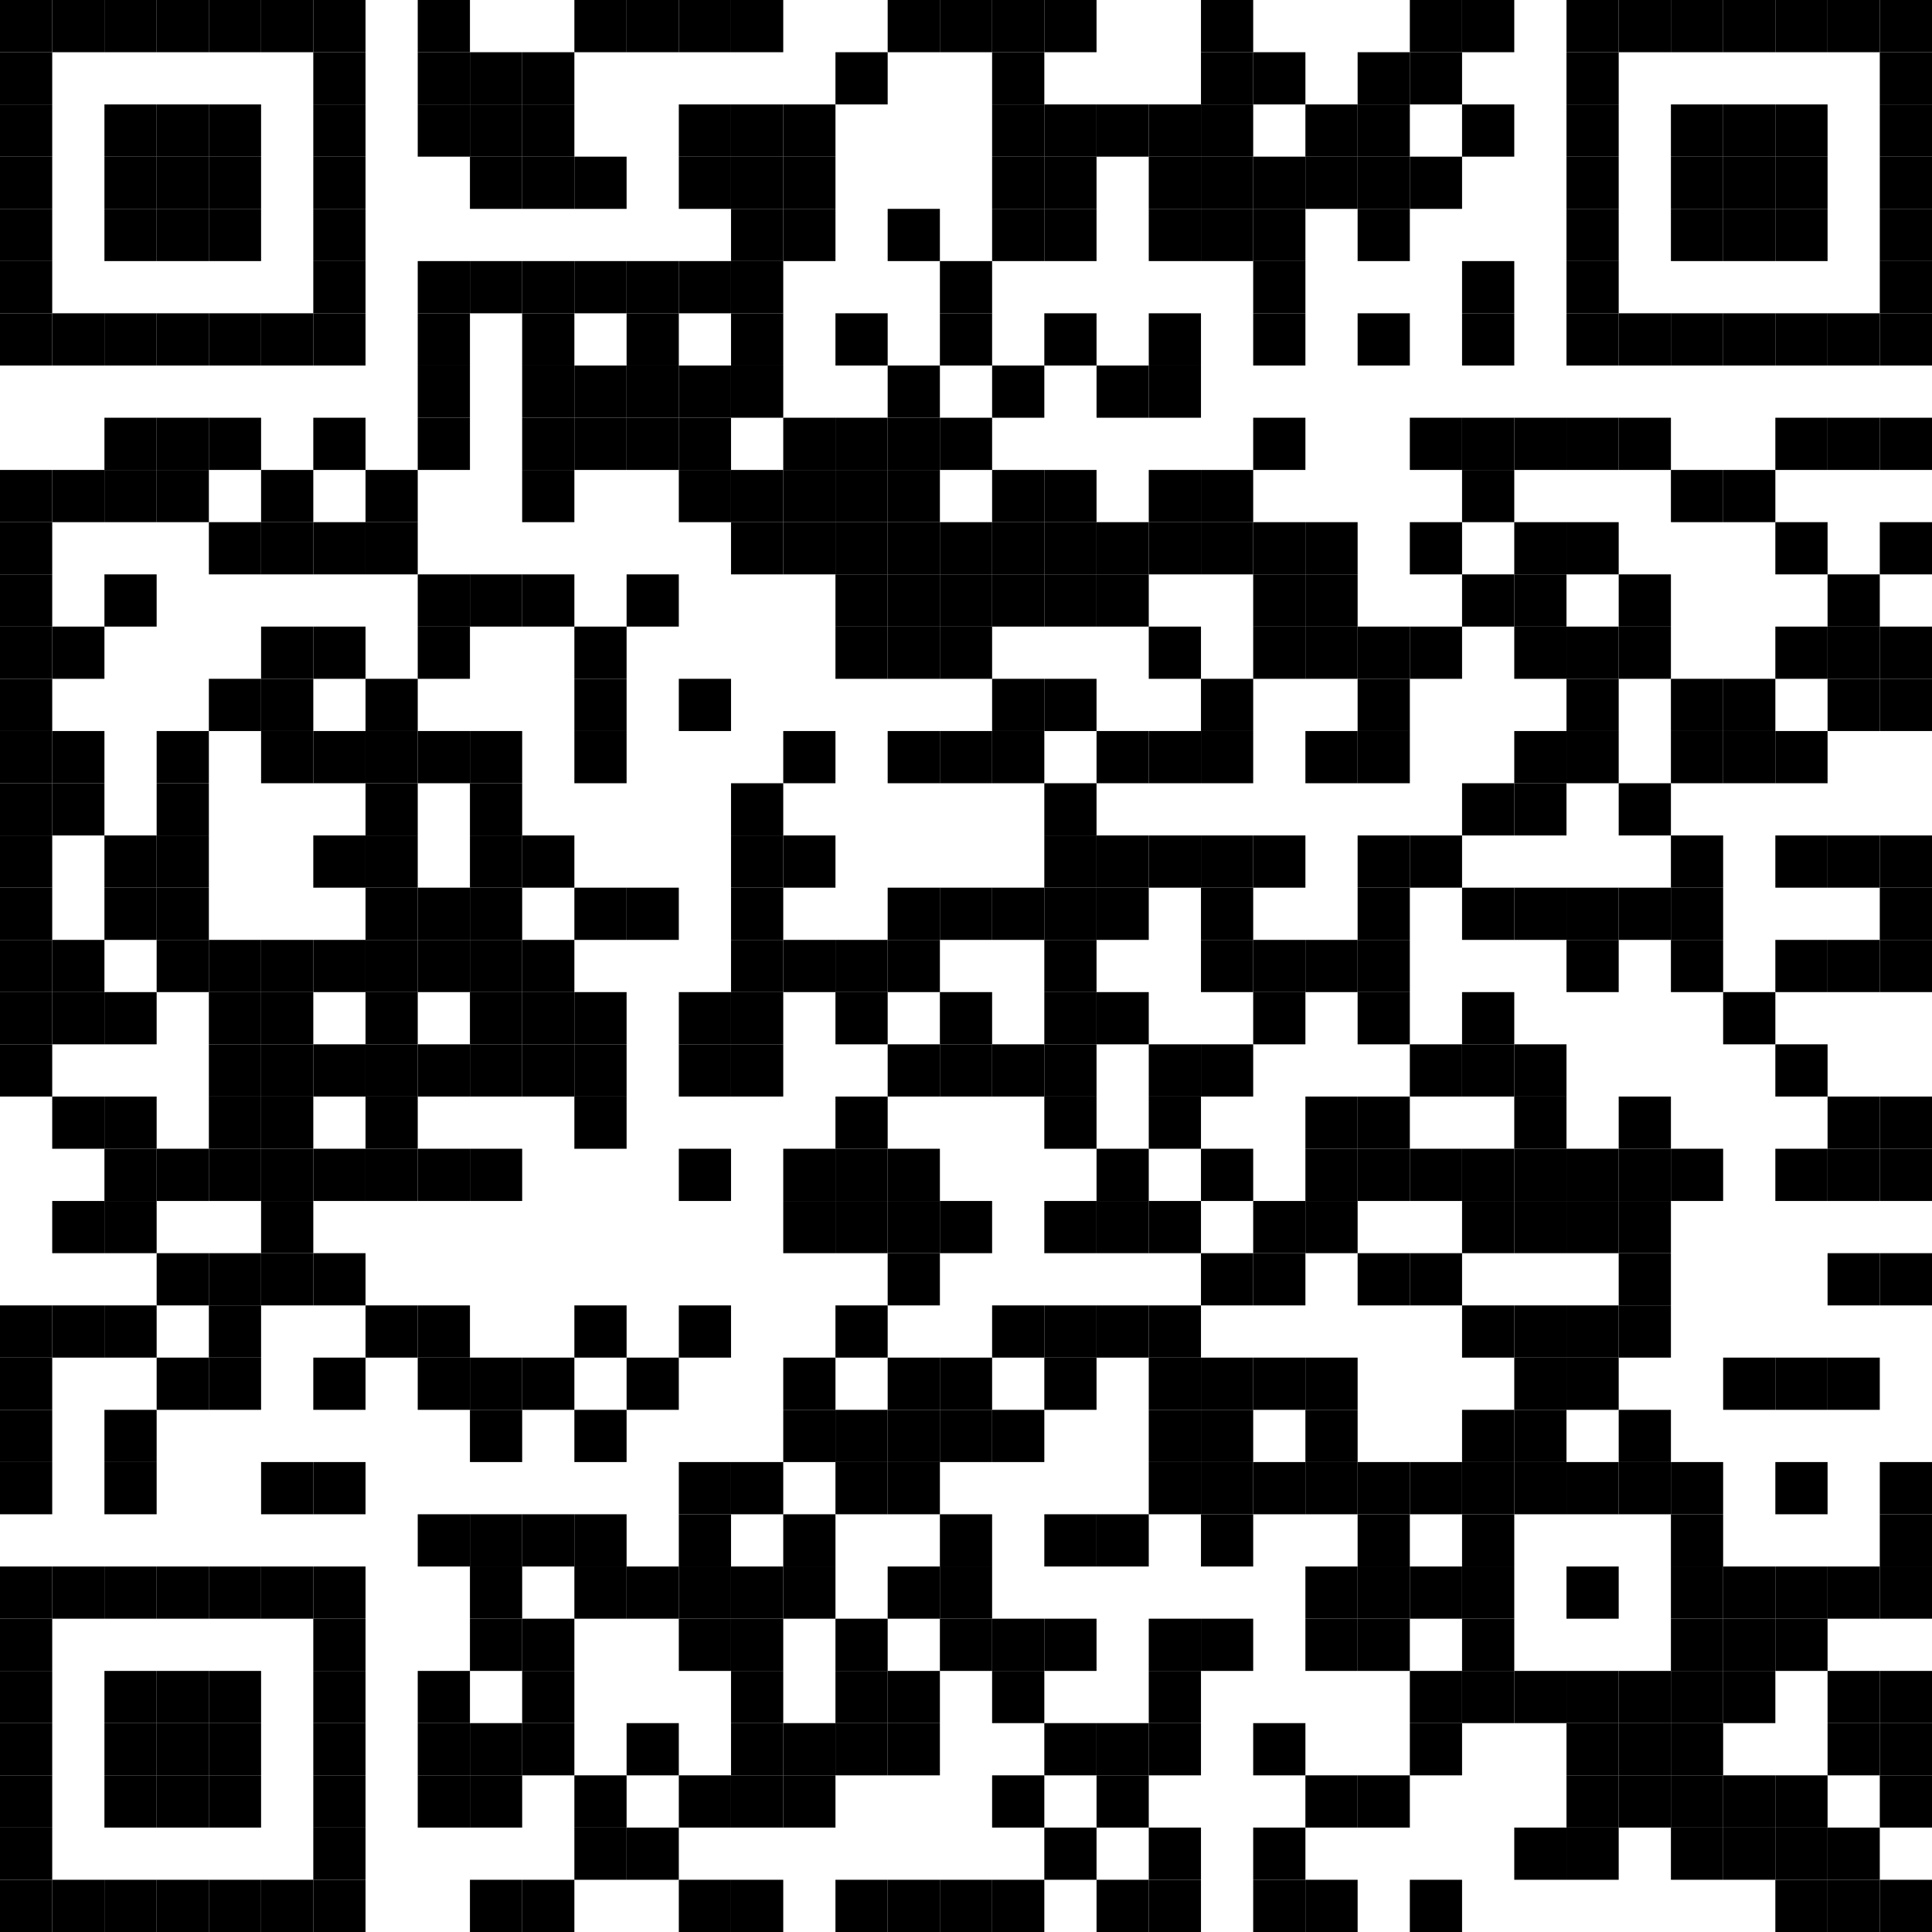 <?xml version="1.0" encoding="UTF-8"?> <svg xmlns="http://www.w3.org/2000/svg" xmlns:xlink="http://www.w3.org/1999/xlink" width="500px" height="500px" viewBox="0 0 500 500"> <defs> <rect id="block" width="13.514" height="13.514" fill="#000000" fill-opacity="1"></rect> </defs> <rect x="0" y="0" width="500" height="500" fill="#ffffff" fill-opacity="1"></rect> <use x="0" y="0" xlink:href="#block"></use> <use x="13.514" y="0" xlink:href="#block"></use> <use x="27.027" y="0" xlink:href="#block"></use> <use x="40.541" y="0" xlink:href="#block"></use> <use x="54.054" y="0" xlink:href="#block"></use> <use x="67.568" y="0" xlink:href="#block"></use> <use x="81.081" y="0" xlink:href="#block"></use> <use x="108.108" y="0" xlink:href="#block"></use> <use x="148.649" y="0" xlink:href="#block"></use> <use x="162.162" y="0" xlink:href="#block"></use> <use x="175.676" y="0" xlink:href="#block"></use> <use x="189.189" y="0" xlink:href="#block"></use> <use x="229.73" y="0" xlink:href="#block"></use> <use x="243.243" y="0" xlink:href="#block"></use> <use x="256.757" y="0" xlink:href="#block"></use> <use x="270.27" y="0" xlink:href="#block"></use> <use x="310.811" y="0" xlink:href="#block"></use> <use x="364.865" y="0" xlink:href="#block"></use> <use x="378.378" y="0" xlink:href="#block"></use> <use x="405.405" y="0" xlink:href="#block"></use> <use x="418.919" y="0" xlink:href="#block"></use> <use x="432.432" y="0" xlink:href="#block"></use> <use x="445.946" y="0" xlink:href="#block"></use> <use x="459.459" y="0" xlink:href="#block"></use> <use x="472.973" y="0" xlink:href="#block"></use> <use x="486.486" y="0" xlink:href="#block"></use> <use x="0" y="13.514" xlink:href="#block"></use> <use x="81.081" y="13.514" xlink:href="#block"></use> <use x="108.108" y="13.514" xlink:href="#block"></use> <use x="121.622" y="13.514" xlink:href="#block"></use> <use x="135.135" y="13.514" xlink:href="#block"></use> <use x="216.216" y="13.514" xlink:href="#block"></use> <use x="256.757" y="13.514" xlink:href="#block"></use> <use x="310.811" y="13.514" xlink:href="#block"></use> <use x="324.324" y="13.514" xlink:href="#block"></use> <use x="351.351" y="13.514" xlink:href="#block"></use> <use x="364.865" y="13.514" xlink:href="#block"></use> <use x="405.405" y="13.514" xlink:href="#block"></use> <use x="486.486" y="13.514" xlink:href="#block"></use> <use x="0" y="27.027" xlink:href="#block"></use> <use x="27.027" y="27.027" xlink:href="#block"></use> <use x="40.541" y="27.027" xlink:href="#block"></use> <use x="54.054" y="27.027" xlink:href="#block"></use> <use x="81.081" y="27.027" xlink:href="#block"></use> <use x="108.108" y="27.027" xlink:href="#block"></use> <use x="121.622" y="27.027" xlink:href="#block"></use> <use x="135.135" y="27.027" xlink:href="#block"></use> <use x="175.676" y="27.027" xlink:href="#block"></use> <use x="189.189" y="27.027" xlink:href="#block"></use> <use x="202.703" y="27.027" xlink:href="#block"></use> <use x="256.757" y="27.027" xlink:href="#block"></use> <use x="270.27" y="27.027" xlink:href="#block"></use> <use x="283.784" y="27.027" xlink:href="#block"></use> <use x="297.297" y="27.027" xlink:href="#block"></use> <use x="310.811" y="27.027" xlink:href="#block"></use> <use x="337.838" y="27.027" xlink:href="#block"></use> <use x="351.351" y="27.027" xlink:href="#block"></use> <use x="378.378" y="27.027" xlink:href="#block"></use> <use x="405.405" y="27.027" xlink:href="#block"></use> <use x="432.432" y="27.027" xlink:href="#block"></use> <use x="445.946" y="27.027" xlink:href="#block"></use> <use x="459.459" y="27.027" xlink:href="#block"></use> <use x="486.486" y="27.027" xlink:href="#block"></use> <use x="0" y="40.541" xlink:href="#block"></use> <use x="27.027" y="40.541" xlink:href="#block"></use> <use x="40.541" y="40.541" xlink:href="#block"></use> <use x="54.054" y="40.541" xlink:href="#block"></use> <use x="81.081" y="40.541" xlink:href="#block"></use> <use x="121.622" y="40.541" xlink:href="#block"></use> <use x="135.135" y="40.541" xlink:href="#block"></use> <use x="148.649" y="40.541" xlink:href="#block"></use> <use x="175.676" y="40.541" xlink:href="#block"></use> <use x="189.189" y="40.541" xlink:href="#block"></use> <use x="202.703" y="40.541" xlink:href="#block"></use> <use x="256.757" y="40.541" xlink:href="#block"></use> <use x="270.27" y="40.541" xlink:href="#block"></use> <use x="297.297" y="40.541" xlink:href="#block"></use> <use x="310.811" y="40.541" xlink:href="#block"></use> <use x="324.324" y="40.541" xlink:href="#block"></use> <use x="337.838" y="40.541" xlink:href="#block"></use> <use x="351.351" y="40.541" xlink:href="#block"></use> <use x="364.865" y="40.541" xlink:href="#block"></use> <use x="405.405" y="40.541" xlink:href="#block"></use> <use x="432.432" y="40.541" xlink:href="#block"></use> <use x="445.946" y="40.541" xlink:href="#block"></use> <use x="459.459" y="40.541" xlink:href="#block"></use> <use x="486.486" y="40.541" xlink:href="#block"></use> <use x="0" y="54.054" xlink:href="#block"></use> <use x="27.027" y="54.054" xlink:href="#block"></use> <use x="40.541" y="54.054" xlink:href="#block"></use> <use x="54.054" y="54.054" xlink:href="#block"></use> <use x="81.081" y="54.054" xlink:href="#block"></use> <use x="189.189" y="54.054" xlink:href="#block"></use> <use x="202.703" y="54.054" xlink:href="#block"></use> <use x="229.73" y="54.054" xlink:href="#block"></use> <use x="256.757" y="54.054" xlink:href="#block"></use> <use x="270.27" y="54.054" xlink:href="#block"></use> <use x="297.297" y="54.054" xlink:href="#block"></use> <use x="310.811" y="54.054" xlink:href="#block"></use> <use x="324.324" y="54.054" xlink:href="#block"></use> <use x="351.351" y="54.054" xlink:href="#block"></use> <use x="405.405" y="54.054" xlink:href="#block"></use> <use x="432.432" y="54.054" xlink:href="#block"></use> <use x="445.946" y="54.054" xlink:href="#block"></use> <use x="459.459" y="54.054" xlink:href="#block"></use> <use x="486.486" y="54.054" xlink:href="#block"></use> <use x="0" y="67.568" xlink:href="#block"></use> <use x="81.081" y="67.568" xlink:href="#block"></use> <use x="108.108" y="67.568" xlink:href="#block"></use> <use x="121.622" y="67.568" xlink:href="#block"></use> <use x="135.135" y="67.568" xlink:href="#block"></use> <use x="148.649" y="67.568" xlink:href="#block"></use> <use x="162.162" y="67.568" xlink:href="#block"></use> <use x="175.676" y="67.568" xlink:href="#block"></use> <use x="189.189" y="67.568" xlink:href="#block"></use> <use x="243.243" y="67.568" xlink:href="#block"></use> <use x="324.324" y="67.568" xlink:href="#block"></use> <use x="378.378" y="67.568" xlink:href="#block"></use> <use x="405.405" y="67.568" xlink:href="#block"></use> <use x="486.486" y="67.568" xlink:href="#block"></use> <use x="0" y="81.081" xlink:href="#block"></use> <use x="13.514" y="81.081" xlink:href="#block"></use> <use x="27.027" y="81.081" xlink:href="#block"></use> <use x="40.541" y="81.081" xlink:href="#block"></use> <use x="54.054" y="81.081" xlink:href="#block"></use> <use x="67.568" y="81.081" xlink:href="#block"></use> <use x="81.081" y="81.081" xlink:href="#block"></use> <use x="108.108" y="81.081" xlink:href="#block"></use> <use x="135.135" y="81.081" xlink:href="#block"></use> <use x="162.162" y="81.081" xlink:href="#block"></use> <use x="189.189" y="81.081" xlink:href="#block"></use> <use x="216.216" y="81.081" xlink:href="#block"></use> <use x="243.243" y="81.081" xlink:href="#block"></use> <use x="270.27" y="81.081" xlink:href="#block"></use> <use x="297.297" y="81.081" xlink:href="#block"></use> <use x="324.324" y="81.081" xlink:href="#block"></use> <use x="351.351" y="81.081" xlink:href="#block"></use> <use x="378.378" y="81.081" xlink:href="#block"></use> <use x="405.405" y="81.081" xlink:href="#block"></use> <use x="418.919" y="81.081" xlink:href="#block"></use> <use x="432.432" y="81.081" xlink:href="#block"></use> <use x="445.946" y="81.081" xlink:href="#block"></use> <use x="459.459" y="81.081" xlink:href="#block"></use> <use x="472.973" y="81.081" xlink:href="#block"></use> <use x="486.486" y="81.081" xlink:href="#block"></use> <use x="108.108" y="94.595" xlink:href="#block"></use> <use x="135.135" y="94.595" xlink:href="#block"></use> <use x="148.649" y="94.595" xlink:href="#block"></use> <use x="162.162" y="94.595" xlink:href="#block"></use> <use x="175.676" y="94.595" xlink:href="#block"></use> <use x="189.189" y="94.595" xlink:href="#block"></use> <use x="229.73" y="94.595" xlink:href="#block"></use> <use x="256.757" y="94.595" xlink:href="#block"></use> <use x="283.784" y="94.595" xlink:href="#block"></use> <use x="297.297" y="94.595" xlink:href="#block"></use> <use x="27.027" y="108.108" xlink:href="#block"></use> <use x="40.541" y="108.108" xlink:href="#block"></use> <use x="54.054" y="108.108" xlink:href="#block"></use> <use x="81.081" y="108.108" xlink:href="#block"></use> <use x="108.108" y="108.108" xlink:href="#block"></use> <use x="135.135" y="108.108" xlink:href="#block"></use> <use x="148.649" y="108.108" xlink:href="#block"></use> <use x="162.162" y="108.108" xlink:href="#block"></use> <use x="175.676" y="108.108" xlink:href="#block"></use> <use x="202.703" y="108.108" xlink:href="#block"></use> <use x="216.216" y="108.108" xlink:href="#block"></use> <use x="229.73" y="108.108" xlink:href="#block"></use> <use x="243.243" y="108.108" xlink:href="#block"></use> <use x="324.324" y="108.108" xlink:href="#block"></use> <use x="364.865" y="108.108" xlink:href="#block"></use> <use x="378.378" y="108.108" xlink:href="#block"></use> <use x="391.892" y="108.108" xlink:href="#block"></use> <use x="405.405" y="108.108" xlink:href="#block"></use> <use x="418.919" y="108.108" xlink:href="#block"></use> <use x="459.459" y="108.108" xlink:href="#block"></use> <use x="472.973" y="108.108" xlink:href="#block"></use> <use x="486.486" y="108.108" xlink:href="#block"></use> <use x="0" y="121.622" xlink:href="#block"></use> <use x="13.514" y="121.622" xlink:href="#block"></use> <use x="27.027" y="121.622" xlink:href="#block"></use> <use x="40.541" y="121.622" xlink:href="#block"></use> <use x="67.568" y="121.622" xlink:href="#block"></use> <use x="94.595" y="121.622" xlink:href="#block"></use> <use x="135.135" y="121.622" xlink:href="#block"></use> <use x="175.676" y="121.622" xlink:href="#block"></use> <use x="189.189" y="121.622" xlink:href="#block"></use> <use x="202.703" y="121.622" xlink:href="#block"></use> <use x="216.216" y="121.622" xlink:href="#block"></use> <use x="229.73" y="121.622" xlink:href="#block"></use> <use x="256.757" y="121.622" xlink:href="#block"></use> <use x="270.27" y="121.622" xlink:href="#block"></use> <use x="297.297" y="121.622" xlink:href="#block"></use> <use x="310.811" y="121.622" xlink:href="#block"></use> <use x="378.378" y="121.622" xlink:href="#block"></use> <use x="432.432" y="121.622" xlink:href="#block"></use> <use x="445.946" y="121.622" xlink:href="#block"></use> <use x="0" y="135.135" xlink:href="#block"></use> <use x="54.054" y="135.135" xlink:href="#block"></use> <use x="67.568" y="135.135" xlink:href="#block"></use> <use x="81.081" y="135.135" xlink:href="#block"></use> <use x="94.595" y="135.135" xlink:href="#block"></use> <use x="189.189" y="135.135" xlink:href="#block"></use> <use x="202.703" y="135.135" xlink:href="#block"></use> <use x="216.216" y="135.135" xlink:href="#block"></use> <use x="229.73" y="135.135" xlink:href="#block"></use> <use x="243.243" y="135.135" xlink:href="#block"></use> <use x="256.757" y="135.135" xlink:href="#block"></use> <use x="270.27" y="135.135" xlink:href="#block"></use> <use x="283.784" y="135.135" xlink:href="#block"></use> <use x="297.297" y="135.135" xlink:href="#block"></use> <use x="310.811" y="135.135" xlink:href="#block"></use> <use x="324.324" y="135.135" xlink:href="#block"></use> <use x="337.838" y="135.135" xlink:href="#block"></use> <use x="364.865" y="135.135" xlink:href="#block"></use> <use x="391.892" y="135.135" xlink:href="#block"></use> <use x="405.405" y="135.135" xlink:href="#block"></use> <use x="459.459" y="135.135" xlink:href="#block"></use> <use x="486.486" y="135.135" xlink:href="#block"></use> <use x="0" y="148.649" xlink:href="#block"></use> <use x="27.027" y="148.649" xlink:href="#block"></use> <use x="108.108" y="148.649" xlink:href="#block"></use> <use x="121.622" y="148.649" xlink:href="#block"></use> <use x="135.135" y="148.649" xlink:href="#block"></use> <use x="162.162" y="148.649" xlink:href="#block"></use> <use x="216.216" y="148.649" xlink:href="#block"></use> <use x="229.73" y="148.649" xlink:href="#block"></use> <use x="243.243" y="148.649" xlink:href="#block"></use> <use x="256.757" y="148.649" xlink:href="#block"></use> <use x="270.27" y="148.649" xlink:href="#block"></use> <use x="283.784" y="148.649" xlink:href="#block"></use> <use x="324.324" y="148.649" xlink:href="#block"></use> <use x="337.838" y="148.649" xlink:href="#block"></use> <use x="378.378" y="148.649" xlink:href="#block"></use> <use x="391.892" y="148.649" xlink:href="#block"></use> <use x="418.919" y="148.649" xlink:href="#block"></use> <use x="472.973" y="148.649" xlink:href="#block"></use> <use x="0" y="162.162" xlink:href="#block"></use> <use x="13.514" y="162.162" xlink:href="#block"></use> <use x="67.568" y="162.162" xlink:href="#block"></use> <use x="81.081" y="162.162" xlink:href="#block"></use> <use x="108.108" y="162.162" xlink:href="#block"></use> <use x="148.649" y="162.162" xlink:href="#block"></use> <use x="216.216" y="162.162" xlink:href="#block"></use> <use x="229.73" y="162.162" xlink:href="#block"></use> <use x="243.243" y="162.162" xlink:href="#block"></use> <use x="297.297" y="162.162" xlink:href="#block"></use> <use x="324.324" y="162.162" xlink:href="#block"></use> <use x="337.838" y="162.162" xlink:href="#block"></use> <use x="351.351" y="162.162" xlink:href="#block"></use> <use x="364.865" y="162.162" xlink:href="#block"></use> <use x="391.892" y="162.162" xlink:href="#block"></use> <use x="405.405" y="162.162" xlink:href="#block"></use> <use x="418.919" y="162.162" xlink:href="#block"></use> <use x="459.459" y="162.162" xlink:href="#block"></use> <use x="472.973" y="162.162" xlink:href="#block"></use> <use x="486.486" y="162.162" xlink:href="#block"></use> <use x="0" y="175.676" xlink:href="#block"></use> <use x="54.054" y="175.676" xlink:href="#block"></use> <use x="67.568" y="175.676" xlink:href="#block"></use> <use x="94.595" y="175.676" xlink:href="#block"></use> <use x="148.649" y="175.676" xlink:href="#block"></use> <use x="175.676" y="175.676" xlink:href="#block"></use> <use x="256.757" y="175.676" xlink:href="#block"></use> <use x="270.27" y="175.676" xlink:href="#block"></use> <use x="310.811" y="175.676" xlink:href="#block"></use> <use x="351.351" y="175.676" xlink:href="#block"></use> <use x="405.405" y="175.676" xlink:href="#block"></use> <use x="432.432" y="175.676" xlink:href="#block"></use> <use x="445.946" y="175.676" xlink:href="#block"></use> <use x="472.973" y="175.676" xlink:href="#block"></use> <use x="486.486" y="175.676" xlink:href="#block"></use> <use x="0" y="189.189" xlink:href="#block"></use> <use x="13.514" y="189.189" xlink:href="#block"></use> <use x="40.541" y="189.189" xlink:href="#block"></use> <use x="67.568" y="189.189" xlink:href="#block"></use> <use x="81.081" y="189.189" xlink:href="#block"></use> <use x="94.595" y="189.189" xlink:href="#block"></use> <use x="108.108" y="189.189" xlink:href="#block"></use> <use x="121.622" y="189.189" xlink:href="#block"></use> <use x="148.649" y="189.189" xlink:href="#block"></use> <use x="202.703" y="189.189" xlink:href="#block"></use> <use x="229.73" y="189.189" xlink:href="#block"></use> <use x="243.243" y="189.189" xlink:href="#block"></use> <use x="256.757" y="189.189" xlink:href="#block"></use> <use x="283.784" y="189.189" xlink:href="#block"></use> <use x="297.297" y="189.189" xlink:href="#block"></use> <use x="310.811" y="189.189" xlink:href="#block"></use> <use x="337.838" y="189.189" xlink:href="#block"></use> <use x="351.351" y="189.189" xlink:href="#block"></use> <use x="391.892" y="189.189" xlink:href="#block"></use> <use x="405.405" y="189.189" xlink:href="#block"></use> <use x="432.432" y="189.189" xlink:href="#block"></use> <use x="445.946" y="189.189" xlink:href="#block"></use> <use x="459.459" y="189.189" xlink:href="#block"></use> <use x="0" y="202.703" xlink:href="#block"></use> <use x="13.514" y="202.703" xlink:href="#block"></use> <use x="40.541" y="202.703" xlink:href="#block"></use> <use x="94.595" y="202.703" xlink:href="#block"></use> <use x="121.622" y="202.703" xlink:href="#block"></use> <use x="189.189" y="202.703" xlink:href="#block"></use> <use x="270.27" y="202.703" xlink:href="#block"></use> <use x="378.378" y="202.703" xlink:href="#block"></use> <use x="391.892" y="202.703" xlink:href="#block"></use> <use x="418.919" y="202.703" xlink:href="#block"></use> <use x="0" y="216.216" xlink:href="#block"></use> <use x="27.027" y="216.216" xlink:href="#block"></use> <use x="40.541" y="216.216" xlink:href="#block"></use> <use x="81.081" y="216.216" xlink:href="#block"></use> <use x="94.595" y="216.216" xlink:href="#block"></use> <use x="121.622" y="216.216" xlink:href="#block"></use> <use x="135.135" y="216.216" xlink:href="#block"></use> <use x="189.189" y="216.216" xlink:href="#block"></use> <use x="202.703" y="216.216" xlink:href="#block"></use> <use x="270.27" y="216.216" xlink:href="#block"></use> <use x="283.784" y="216.216" xlink:href="#block"></use> <use x="297.297" y="216.216" xlink:href="#block"></use> <use x="310.811" y="216.216" xlink:href="#block"></use> <use x="324.324" y="216.216" xlink:href="#block"></use> <use x="351.351" y="216.216" xlink:href="#block"></use> <use x="364.865" y="216.216" xlink:href="#block"></use> <use x="432.432" y="216.216" xlink:href="#block"></use> <use x="459.459" y="216.216" xlink:href="#block"></use> <use x="472.973" y="216.216" xlink:href="#block"></use> <use x="486.486" y="216.216" xlink:href="#block"></use> <use x="0" y="229.73" xlink:href="#block"></use> <use x="27.027" y="229.73" xlink:href="#block"></use> <use x="40.541" y="229.73" xlink:href="#block"></use> <use x="94.595" y="229.73" xlink:href="#block"></use> <use x="108.108" y="229.73" xlink:href="#block"></use> <use x="121.622" y="229.73" xlink:href="#block"></use> <use x="148.649" y="229.73" xlink:href="#block"></use> <use x="162.162" y="229.73" xlink:href="#block"></use> <use x="189.189" y="229.73" xlink:href="#block"></use> <use x="229.73" y="229.73" xlink:href="#block"></use> <use x="243.243" y="229.73" xlink:href="#block"></use> <use x="256.757" y="229.73" xlink:href="#block"></use> <use x="270.27" y="229.73" xlink:href="#block"></use> <use x="283.784" y="229.73" xlink:href="#block"></use> <use x="310.811" y="229.73" xlink:href="#block"></use> <use x="351.351" y="229.73" xlink:href="#block"></use> <use x="378.378" y="229.73" xlink:href="#block"></use> <use x="391.892" y="229.73" xlink:href="#block"></use> <use x="405.405" y="229.73" xlink:href="#block"></use> <use x="418.919" y="229.73" xlink:href="#block"></use> <use x="432.432" y="229.73" xlink:href="#block"></use> <use x="486.486" y="229.73" xlink:href="#block"></use> <use x="0" y="243.243" xlink:href="#block"></use> <use x="13.514" y="243.243" xlink:href="#block"></use> <use x="40.541" y="243.243" xlink:href="#block"></use> <use x="54.054" y="243.243" xlink:href="#block"></use> <use x="67.568" y="243.243" xlink:href="#block"></use> <use x="81.081" y="243.243" xlink:href="#block"></use> <use x="94.595" y="243.243" xlink:href="#block"></use> <use x="108.108" y="243.243" xlink:href="#block"></use> <use x="121.622" y="243.243" xlink:href="#block"></use> <use x="135.135" y="243.243" xlink:href="#block"></use> <use x="189.189" y="243.243" xlink:href="#block"></use> <use x="202.703" y="243.243" xlink:href="#block"></use> <use x="216.216" y="243.243" xlink:href="#block"></use> <use x="229.73" y="243.243" xlink:href="#block"></use> <use x="270.27" y="243.243" xlink:href="#block"></use> <use x="310.811" y="243.243" xlink:href="#block"></use> <use x="324.324" y="243.243" xlink:href="#block"></use> <use x="337.838" y="243.243" xlink:href="#block"></use> <use x="351.351" y="243.243" xlink:href="#block"></use> <use x="405.405" y="243.243" xlink:href="#block"></use> <use x="432.432" y="243.243" xlink:href="#block"></use> <use x="459.459" y="243.243" xlink:href="#block"></use> <use x="472.973" y="243.243" xlink:href="#block"></use> <use x="486.486" y="243.243" xlink:href="#block"></use> <use x="0" y="256.757" xlink:href="#block"></use> <use x="13.514" y="256.757" xlink:href="#block"></use> <use x="27.027" y="256.757" xlink:href="#block"></use> <use x="54.054" y="256.757" xlink:href="#block"></use> <use x="67.568" y="256.757" xlink:href="#block"></use> <use x="94.595" y="256.757" xlink:href="#block"></use> <use x="121.622" y="256.757" xlink:href="#block"></use> <use x="135.135" y="256.757" xlink:href="#block"></use> <use x="148.649" y="256.757" xlink:href="#block"></use> <use x="175.676" y="256.757" xlink:href="#block"></use> <use x="189.189" y="256.757" xlink:href="#block"></use> <use x="216.216" y="256.757" xlink:href="#block"></use> <use x="243.243" y="256.757" xlink:href="#block"></use> <use x="270.27" y="256.757" xlink:href="#block"></use> <use x="283.784" y="256.757" xlink:href="#block"></use> <use x="324.324" y="256.757" xlink:href="#block"></use> <use x="351.351" y="256.757" xlink:href="#block"></use> <use x="378.378" y="256.757" xlink:href="#block"></use> <use x="445.946" y="256.757" xlink:href="#block"></use> <use x="0" y="270.27" xlink:href="#block"></use> <use x="54.054" y="270.27" xlink:href="#block"></use> <use x="67.568" y="270.27" xlink:href="#block"></use> <use x="81.081" y="270.27" xlink:href="#block"></use> <use x="94.595" y="270.27" xlink:href="#block"></use> <use x="108.108" y="270.27" xlink:href="#block"></use> <use x="121.622" y="270.27" xlink:href="#block"></use> <use x="135.135" y="270.27" xlink:href="#block"></use> <use x="148.649" y="270.27" xlink:href="#block"></use> <use x="175.676" y="270.27" xlink:href="#block"></use> <use x="189.189" y="270.27" xlink:href="#block"></use> <use x="229.73" y="270.27" xlink:href="#block"></use> <use x="243.243" y="270.27" xlink:href="#block"></use> <use x="256.757" y="270.27" xlink:href="#block"></use> <use x="270.27" y="270.27" xlink:href="#block"></use> <use x="297.297" y="270.27" xlink:href="#block"></use> <use x="310.811" y="270.27" xlink:href="#block"></use> <use x="364.865" y="270.27" xlink:href="#block"></use> <use x="378.378" y="270.27" xlink:href="#block"></use> <use x="391.892" y="270.27" xlink:href="#block"></use> <use x="459.459" y="270.27" xlink:href="#block"></use> <use x="13.514" y="283.784" xlink:href="#block"></use> <use x="27.027" y="283.784" xlink:href="#block"></use> <use x="54.054" y="283.784" xlink:href="#block"></use> <use x="67.568" y="283.784" xlink:href="#block"></use> <use x="94.595" y="283.784" xlink:href="#block"></use> <use x="148.649" y="283.784" xlink:href="#block"></use> <use x="216.216" y="283.784" xlink:href="#block"></use> <use x="270.27" y="283.784" xlink:href="#block"></use> <use x="297.297" y="283.784" xlink:href="#block"></use> <use x="337.838" y="283.784" xlink:href="#block"></use> <use x="351.351" y="283.784" xlink:href="#block"></use> <use x="391.892" y="283.784" xlink:href="#block"></use> <use x="418.919" y="283.784" xlink:href="#block"></use> <use x="472.973" y="283.784" xlink:href="#block"></use> <use x="486.486" y="283.784" xlink:href="#block"></use> <use x="27.027" y="297.297" xlink:href="#block"></use> <use x="40.541" y="297.297" xlink:href="#block"></use> <use x="54.054" y="297.297" xlink:href="#block"></use> <use x="67.568" y="297.297" xlink:href="#block"></use> <use x="81.081" y="297.297" xlink:href="#block"></use> <use x="94.595" y="297.297" xlink:href="#block"></use> <use x="108.108" y="297.297" xlink:href="#block"></use> <use x="121.622" y="297.297" xlink:href="#block"></use> <use x="175.676" y="297.297" xlink:href="#block"></use> <use x="202.703" y="297.297" xlink:href="#block"></use> <use x="216.216" y="297.297" xlink:href="#block"></use> <use x="229.73" y="297.297" xlink:href="#block"></use> <use x="283.784" y="297.297" xlink:href="#block"></use> <use x="310.811" y="297.297" xlink:href="#block"></use> <use x="337.838" y="297.297" xlink:href="#block"></use> <use x="351.351" y="297.297" xlink:href="#block"></use> <use x="364.865" y="297.297" xlink:href="#block"></use> <use x="378.378" y="297.297" xlink:href="#block"></use> <use x="391.892" y="297.297" xlink:href="#block"></use> <use x="405.405" y="297.297" xlink:href="#block"></use> <use x="418.919" y="297.297" xlink:href="#block"></use> <use x="432.432" y="297.297" xlink:href="#block"></use> <use x="459.459" y="297.297" xlink:href="#block"></use> <use x="472.973" y="297.297" xlink:href="#block"></use> <use x="486.486" y="297.297" xlink:href="#block"></use> <use x="13.514" y="310.811" xlink:href="#block"></use> <use x="27.027" y="310.811" xlink:href="#block"></use> <use x="67.568" y="310.811" xlink:href="#block"></use> <use x="202.703" y="310.811" xlink:href="#block"></use> <use x="216.216" y="310.811" xlink:href="#block"></use> <use x="229.73" y="310.811" xlink:href="#block"></use> <use x="243.243" y="310.811" xlink:href="#block"></use> <use x="270.27" y="310.811" xlink:href="#block"></use> <use x="283.784" y="310.811" xlink:href="#block"></use> <use x="297.297" y="310.811" xlink:href="#block"></use> <use x="324.324" y="310.811" xlink:href="#block"></use> <use x="337.838" y="310.811" xlink:href="#block"></use> <use x="378.378" y="310.811" xlink:href="#block"></use> <use x="391.892" y="310.811" xlink:href="#block"></use> <use x="405.405" y="310.811" xlink:href="#block"></use> <use x="418.919" y="310.811" xlink:href="#block"></use> <use x="40.541" y="324.324" xlink:href="#block"></use> <use x="54.054" y="324.324" xlink:href="#block"></use> <use x="67.568" y="324.324" xlink:href="#block"></use> <use x="81.081" y="324.324" xlink:href="#block"></use> <use x="229.73" y="324.324" xlink:href="#block"></use> <use x="310.811" y="324.324" xlink:href="#block"></use> <use x="324.324" y="324.324" xlink:href="#block"></use> <use x="351.351" y="324.324" xlink:href="#block"></use> <use x="364.865" y="324.324" xlink:href="#block"></use> <use x="418.919" y="324.324" xlink:href="#block"></use> <use x="472.973" y="324.324" xlink:href="#block"></use> <use x="486.486" y="324.324" xlink:href="#block"></use> <use x="0" y="337.838" xlink:href="#block"></use> <use x="13.514" y="337.838" xlink:href="#block"></use> <use x="27.027" y="337.838" xlink:href="#block"></use> <use x="54.054" y="337.838" xlink:href="#block"></use> <use x="94.595" y="337.838" xlink:href="#block"></use> <use x="108.108" y="337.838" xlink:href="#block"></use> <use x="148.649" y="337.838" xlink:href="#block"></use> <use x="175.676" y="337.838" xlink:href="#block"></use> <use x="216.216" y="337.838" xlink:href="#block"></use> <use x="256.757" y="337.838" xlink:href="#block"></use> <use x="270.27" y="337.838" xlink:href="#block"></use> <use x="283.784" y="337.838" xlink:href="#block"></use> <use x="297.297" y="337.838" xlink:href="#block"></use> <use x="378.378" y="337.838" xlink:href="#block"></use> <use x="391.892" y="337.838" xlink:href="#block"></use> <use x="405.405" y="337.838" xlink:href="#block"></use> <use x="418.919" y="337.838" xlink:href="#block"></use> <use x="0" y="351.351" xlink:href="#block"></use> <use x="40.541" y="351.351" xlink:href="#block"></use> <use x="54.054" y="351.351" xlink:href="#block"></use> <use x="81.081" y="351.351" xlink:href="#block"></use> <use x="108.108" y="351.351" xlink:href="#block"></use> <use x="121.622" y="351.351" xlink:href="#block"></use> <use x="135.135" y="351.351" xlink:href="#block"></use> <use x="162.162" y="351.351" xlink:href="#block"></use> <use x="202.703" y="351.351" xlink:href="#block"></use> <use x="229.73" y="351.351" xlink:href="#block"></use> <use x="243.243" y="351.351" xlink:href="#block"></use> <use x="270.27" y="351.351" xlink:href="#block"></use> <use x="297.297" y="351.351" xlink:href="#block"></use> <use x="310.811" y="351.351" xlink:href="#block"></use> <use x="324.324" y="351.351" xlink:href="#block"></use> <use x="337.838" y="351.351" xlink:href="#block"></use> <use x="391.892" y="351.351" xlink:href="#block"></use> <use x="405.405" y="351.351" xlink:href="#block"></use> <use x="445.946" y="351.351" xlink:href="#block"></use> <use x="459.459" y="351.351" xlink:href="#block"></use> <use x="472.973" y="351.351" xlink:href="#block"></use> <use x="0" y="364.865" xlink:href="#block"></use> <use x="27.027" y="364.865" xlink:href="#block"></use> <use x="121.622" y="364.865" xlink:href="#block"></use> <use x="148.649" y="364.865" xlink:href="#block"></use> <use x="202.703" y="364.865" xlink:href="#block"></use> <use x="216.216" y="364.865" xlink:href="#block"></use> <use x="229.73" y="364.865" xlink:href="#block"></use> <use x="243.243" y="364.865" xlink:href="#block"></use> <use x="256.757" y="364.865" xlink:href="#block"></use> <use x="297.297" y="364.865" xlink:href="#block"></use> <use x="310.811" y="364.865" xlink:href="#block"></use> <use x="337.838" y="364.865" xlink:href="#block"></use> <use x="378.378" y="364.865" xlink:href="#block"></use> <use x="391.892" y="364.865" xlink:href="#block"></use> <use x="418.919" y="364.865" xlink:href="#block"></use> <use x="0" y="378.378" xlink:href="#block"></use> <use x="27.027" y="378.378" xlink:href="#block"></use> <use x="67.568" y="378.378" xlink:href="#block"></use> <use x="81.081" y="378.378" xlink:href="#block"></use> <use x="175.676" y="378.378" xlink:href="#block"></use> <use x="189.189" y="378.378" xlink:href="#block"></use> <use x="216.216" y="378.378" xlink:href="#block"></use> <use x="229.73" y="378.378" xlink:href="#block"></use> <use x="297.297" y="378.378" xlink:href="#block"></use> <use x="310.811" y="378.378" xlink:href="#block"></use> <use x="324.324" y="378.378" xlink:href="#block"></use> <use x="337.838" y="378.378" xlink:href="#block"></use> <use x="351.351" y="378.378" xlink:href="#block"></use> <use x="364.865" y="378.378" xlink:href="#block"></use> <use x="378.378" y="378.378" xlink:href="#block"></use> <use x="391.892" y="378.378" xlink:href="#block"></use> <use x="405.405" y="378.378" xlink:href="#block"></use> <use x="418.919" y="378.378" xlink:href="#block"></use> <use x="432.432" y="378.378" xlink:href="#block"></use> <use x="459.459" y="378.378" xlink:href="#block"></use> <use x="486.486" y="378.378" xlink:href="#block"></use> <use x="108.108" y="391.892" xlink:href="#block"></use> <use x="121.622" y="391.892" xlink:href="#block"></use> <use x="135.135" y="391.892" xlink:href="#block"></use> <use x="148.649" y="391.892" xlink:href="#block"></use> <use x="175.676" y="391.892" xlink:href="#block"></use> <use x="202.703" y="391.892" xlink:href="#block"></use> <use x="243.243" y="391.892" xlink:href="#block"></use> <use x="270.27" y="391.892" xlink:href="#block"></use> <use x="283.784" y="391.892" xlink:href="#block"></use> <use x="310.811" y="391.892" xlink:href="#block"></use> <use x="351.351" y="391.892" xlink:href="#block"></use> <use x="378.378" y="391.892" xlink:href="#block"></use> <use x="432.432" y="391.892" xlink:href="#block"></use> <use x="486.486" y="391.892" xlink:href="#block"></use> <use x="0" y="405.405" xlink:href="#block"></use> <use x="13.514" y="405.405" xlink:href="#block"></use> <use x="27.027" y="405.405" xlink:href="#block"></use> <use x="40.541" y="405.405" xlink:href="#block"></use> <use x="54.054" y="405.405" xlink:href="#block"></use> <use x="67.568" y="405.405" xlink:href="#block"></use> <use x="81.081" y="405.405" xlink:href="#block"></use> <use x="121.622" y="405.405" xlink:href="#block"></use> <use x="148.649" y="405.405" xlink:href="#block"></use> <use x="162.162" y="405.405" xlink:href="#block"></use> <use x="175.676" y="405.405" xlink:href="#block"></use> <use x="189.189" y="405.405" xlink:href="#block"></use> <use x="202.703" y="405.405" xlink:href="#block"></use> <use x="229.73" y="405.405" xlink:href="#block"></use> <use x="243.243" y="405.405" xlink:href="#block"></use> <use x="337.838" y="405.405" xlink:href="#block"></use> <use x="351.351" y="405.405" xlink:href="#block"></use> <use x="364.865" y="405.405" xlink:href="#block"></use> <use x="378.378" y="405.405" xlink:href="#block"></use> <use x="405.405" y="405.405" xlink:href="#block"></use> <use x="432.432" y="405.405" xlink:href="#block"></use> <use x="445.946" y="405.405" xlink:href="#block"></use> <use x="459.459" y="405.405" xlink:href="#block"></use> <use x="472.973" y="405.405" xlink:href="#block"></use> <use x="486.486" y="405.405" xlink:href="#block"></use> <use x="0" y="418.919" xlink:href="#block"></use> <use x="81.081" y="418.919" xlink:href="#block"></use> <use x="121.622" y="418.919" xlink:href="#block"></use> <use x="135.135" y="418.919" xlink:href="#block"></use> <use x="175.676" y="418.919" xlink:href="#block"></use> <use x="189.189" y="418.919" xlink:href="#block"></use> <use x="216.216" y="418.919" xlink:href="#block"></use> <use x="243.243" y="418.919" xlink:href="#block"></use> <use x="256.757" y="418.919" xlink:href="#block"></use> <use x="270.27" y="418.919" xlink:href="#block"></use> <use x="297.297" y="418.919" xlink:href="#block"></use> <use x="310.811" y="418.919" xlink:href="#block"></use> <use x="337.838" y="418.919" xlink:href="#block"></use> <use x="351.351" y="418.919" xlink:href="#block"></use> <use x="378.378" y="418.919" xlink:href="#block"></use> <use x="432.432" y="418.919" xlink:href="#block"></use> <use x="445.946" y="418.919" xlink:href="#block"></use> <use x="459.459" y="418.919" xlink:href="#block"></use> <use x="0" y="432.432" xlink:href="#block"></use> <use x="27.027" y="432.432" xlink:href="#block"></use> <use x="40.541" y="432.432" xlink:href="#block"></use> <use x="54.054" y="432.432" xlink:href="#block"></use> <use x="81.081" y="432.432" xlink:href="#block"></use> <use x="108.108" y="432.432" xlink:href="#block"></use> <use x="135.135" y="432.432" xlink:href="#block"></use> <use x="189.189" y="432.432" xlink:href="#block"></use> <use x="216.216" y="432.432" xlink:href="#block"></use> <use x="229.73" y="432.432" xlink:href="#block"></use> <use x="256.757" y="432.432" xlink:href="#block"></use> <use x="297.297" y="432.432" xlink:href="#block"></use> <use x="364.865" y="432.432" xlink:href="#block"></use> <use x="378.378" y="432.432" xlink:href="#block"></use> <use x="391.892" y="432.432" xlink:href="#block"></use> <use x="405.405" y="432.432" xlink:href="#block"></use> <use x="418.919" y="432.432" xlink:href="#block"></use> <use x="432.432" y="432.432" xlink:href="#block"></use> <use x="445.946" y="432.432" xlink:href="#block"></use> <use x="472.973" y="432.432" xlink:href="#block"></use> <use x="486.486" y="432.432" xlink:href="#block"></use> <use x="0" y="445.946" xlink:href="#block"></use> <use x="27.027" y="445.946" xlink:href="#block"></use> <use x="40.541" y="445.946" xlink:href="#block"></use> <use x="54.054" y="445.946" xlink:href="#block"></use> <use x="81.081" y="445.946" xlink:href="#block"></use> <use x="108.108" y="445.946" xlink:href="#block"></use> <use x="121.622" y="445.946" xlink:href="#block"></use> <use x="135.135" y="445.946" xlink:href="#block"></use> <use x="162.162" y="445.946" xlink:href="#block"></use> <use x="189.189" y="445.946" xlink:href="#block"></use> <use x="202.703" y="445.946" xlink:href="#block"></use> <use x="216.216" y="445.946" xlink:href="#block"></use> <use x="229.73" y="445.946" xlink:href="#block"></use> <use x="270.27" y="445.946" xlink:href="#block"></use> <use x="283.784" y="445.946" xlink:href="#block"></use> <use x="297.297" y="445.946" xlink:href="#block"></use> <use x="324.324" y="445.946" xlink:href="#block"></use> <use x="364.865" y="445.946" xlink:href="#block"></use> <use x="405.405" y="445.946" xlink:href="#block"></use> <use x="418.919" y="445.946" xlink:href="#block"></use> <use x="432.432" y="445.946" xlink:href="#block"></use> <use x="472.973" y="445.946" xlink:href="#block"></use> <use x="486.486" y="445.946" xlink:href="#block"></use> <use x="0" y="459.459" xlink:href="#block"></use> <use x="27.027" y="459.459" xlink:href="#block"></use> <use x="40.541" y="459.459" xlink:href="#block"></use> <use x="54.054" y="459.459" xlink:href="#block"></use> <use x="81.081" y="459.459" xlink:href="#block"></use> <use x="108.108" y="459.459" xlink:href="#block"></use> <use x="121.622" y="459.459" xlink:href="#block"></use> <use x="148.649" y="459.459" xlink:href="#block"></use> <use x="175.676" y="459.459" xlink:href="#block"></use> <use x="189.189" y="459.459" xlink:href="#block"></use> <use x="202.703" y="459.459" xlink:href="#block"></use> <use x="256.757" y="459.459" xlink:href="#block"></use> <use x="283.784" y="459.459" xlink:href="#block"></use> <use x="337.838" y="459.459" xlink:href="#block"></use> <use x="351.351" y="459.459" xlink:href="#block"></use> <use x="405.405" y="459.459" xlink:href="#block"></use> <use x="418.919" y="459.459" xlink:href="#block"></use> <use x="432.432" y="459.459" xlink:href="#block"></use> <use x="445.946" y="459.459" xlink:href="#block"></use> <use x="459.459" y="459.459" xlink:href="#block"></use> <use x="486.486" y="459.459" xlink:href="#block"></use> <use x="0" y="472.973" xlink:href="#block"></use> <use x="81.081" y="472.973" xlink:href="#block"></use> <use x="148.649" y="472.973" xlink:href="#block"></use> <use x="162.162" y="472.973" xlink:href="#block"></use> <use x="270.27" y="472.973" xlink:href="#block"></use> <use x="297.297" y="472.973" xlink:href="#block"></use> <use x="324.324" y="472.973" xlink:href="#block"></use> <use x="391.892" y="472.973" xlink:href="#block"></use> <use x="405.405" y="472.973" xlink:href="#block"></use> <use x="432.432" y="472.973" xlink:href="#block"></use> <use x="445.946" y="472.973" xlink:href="#block"></use> <use x="459.459" y="472.973" xlink:href="#block"></use> <use x="472.973" y="472.973" xlink:href="#block"></use> <use x="0" y="486.486" xlink:href="#block"></use> <use x="13.514" y="486.486" xlink:href="#block"></use> <use x="27.027" y="486.486" xlink:href="#block"></use> <use x="40.541" y="486.486" xlink:href="#block"></use> <use x="54.054" y="486.486" xlink:href="#block"></use> <use x="67.568" y="486.486" xlink:href="#block"></use> <use x="81.081" y="486.486" xlink:href="#block"></use> <use x="121.622" y="486.486" xlink:href="#block"></use> <use x="135.135" y="486.486" xlink:href="#block"></use> <use x="175.676" y="486.486" xlink:href="#block"></use> <use x="189.189" y="486.486" xlink:href="#block"></use> <use x="216.216" y="486.486" xlink:href="#block"></use> <use x="229.73" y="486.486" xlink:href="#block"></use> <use x="243.243" y="486.486" xlink:href="#block"></use> <use x="256.757" y="486.486" xlink:href="#block"></use> <use x="283.784" y="486.486" xlink:href="#block"></use> <use x="297.297" y="486.486" xlink:href="#block"></use> <use x="324.324" y="486.486" xlink:href="#block"></use> <use x="337.838" y="486.486" xlink:href="#block"></use> <use x="364.865" y="486.486" xlink:href="#block"></use> <use x="459.459" y="486.486" xlink:href="#block"></use> <use x="472.973" y="486.486" xlink:href="#block"></use> <use x="486.486" y="486.486" xlink:href="#block"></use> </svg> 